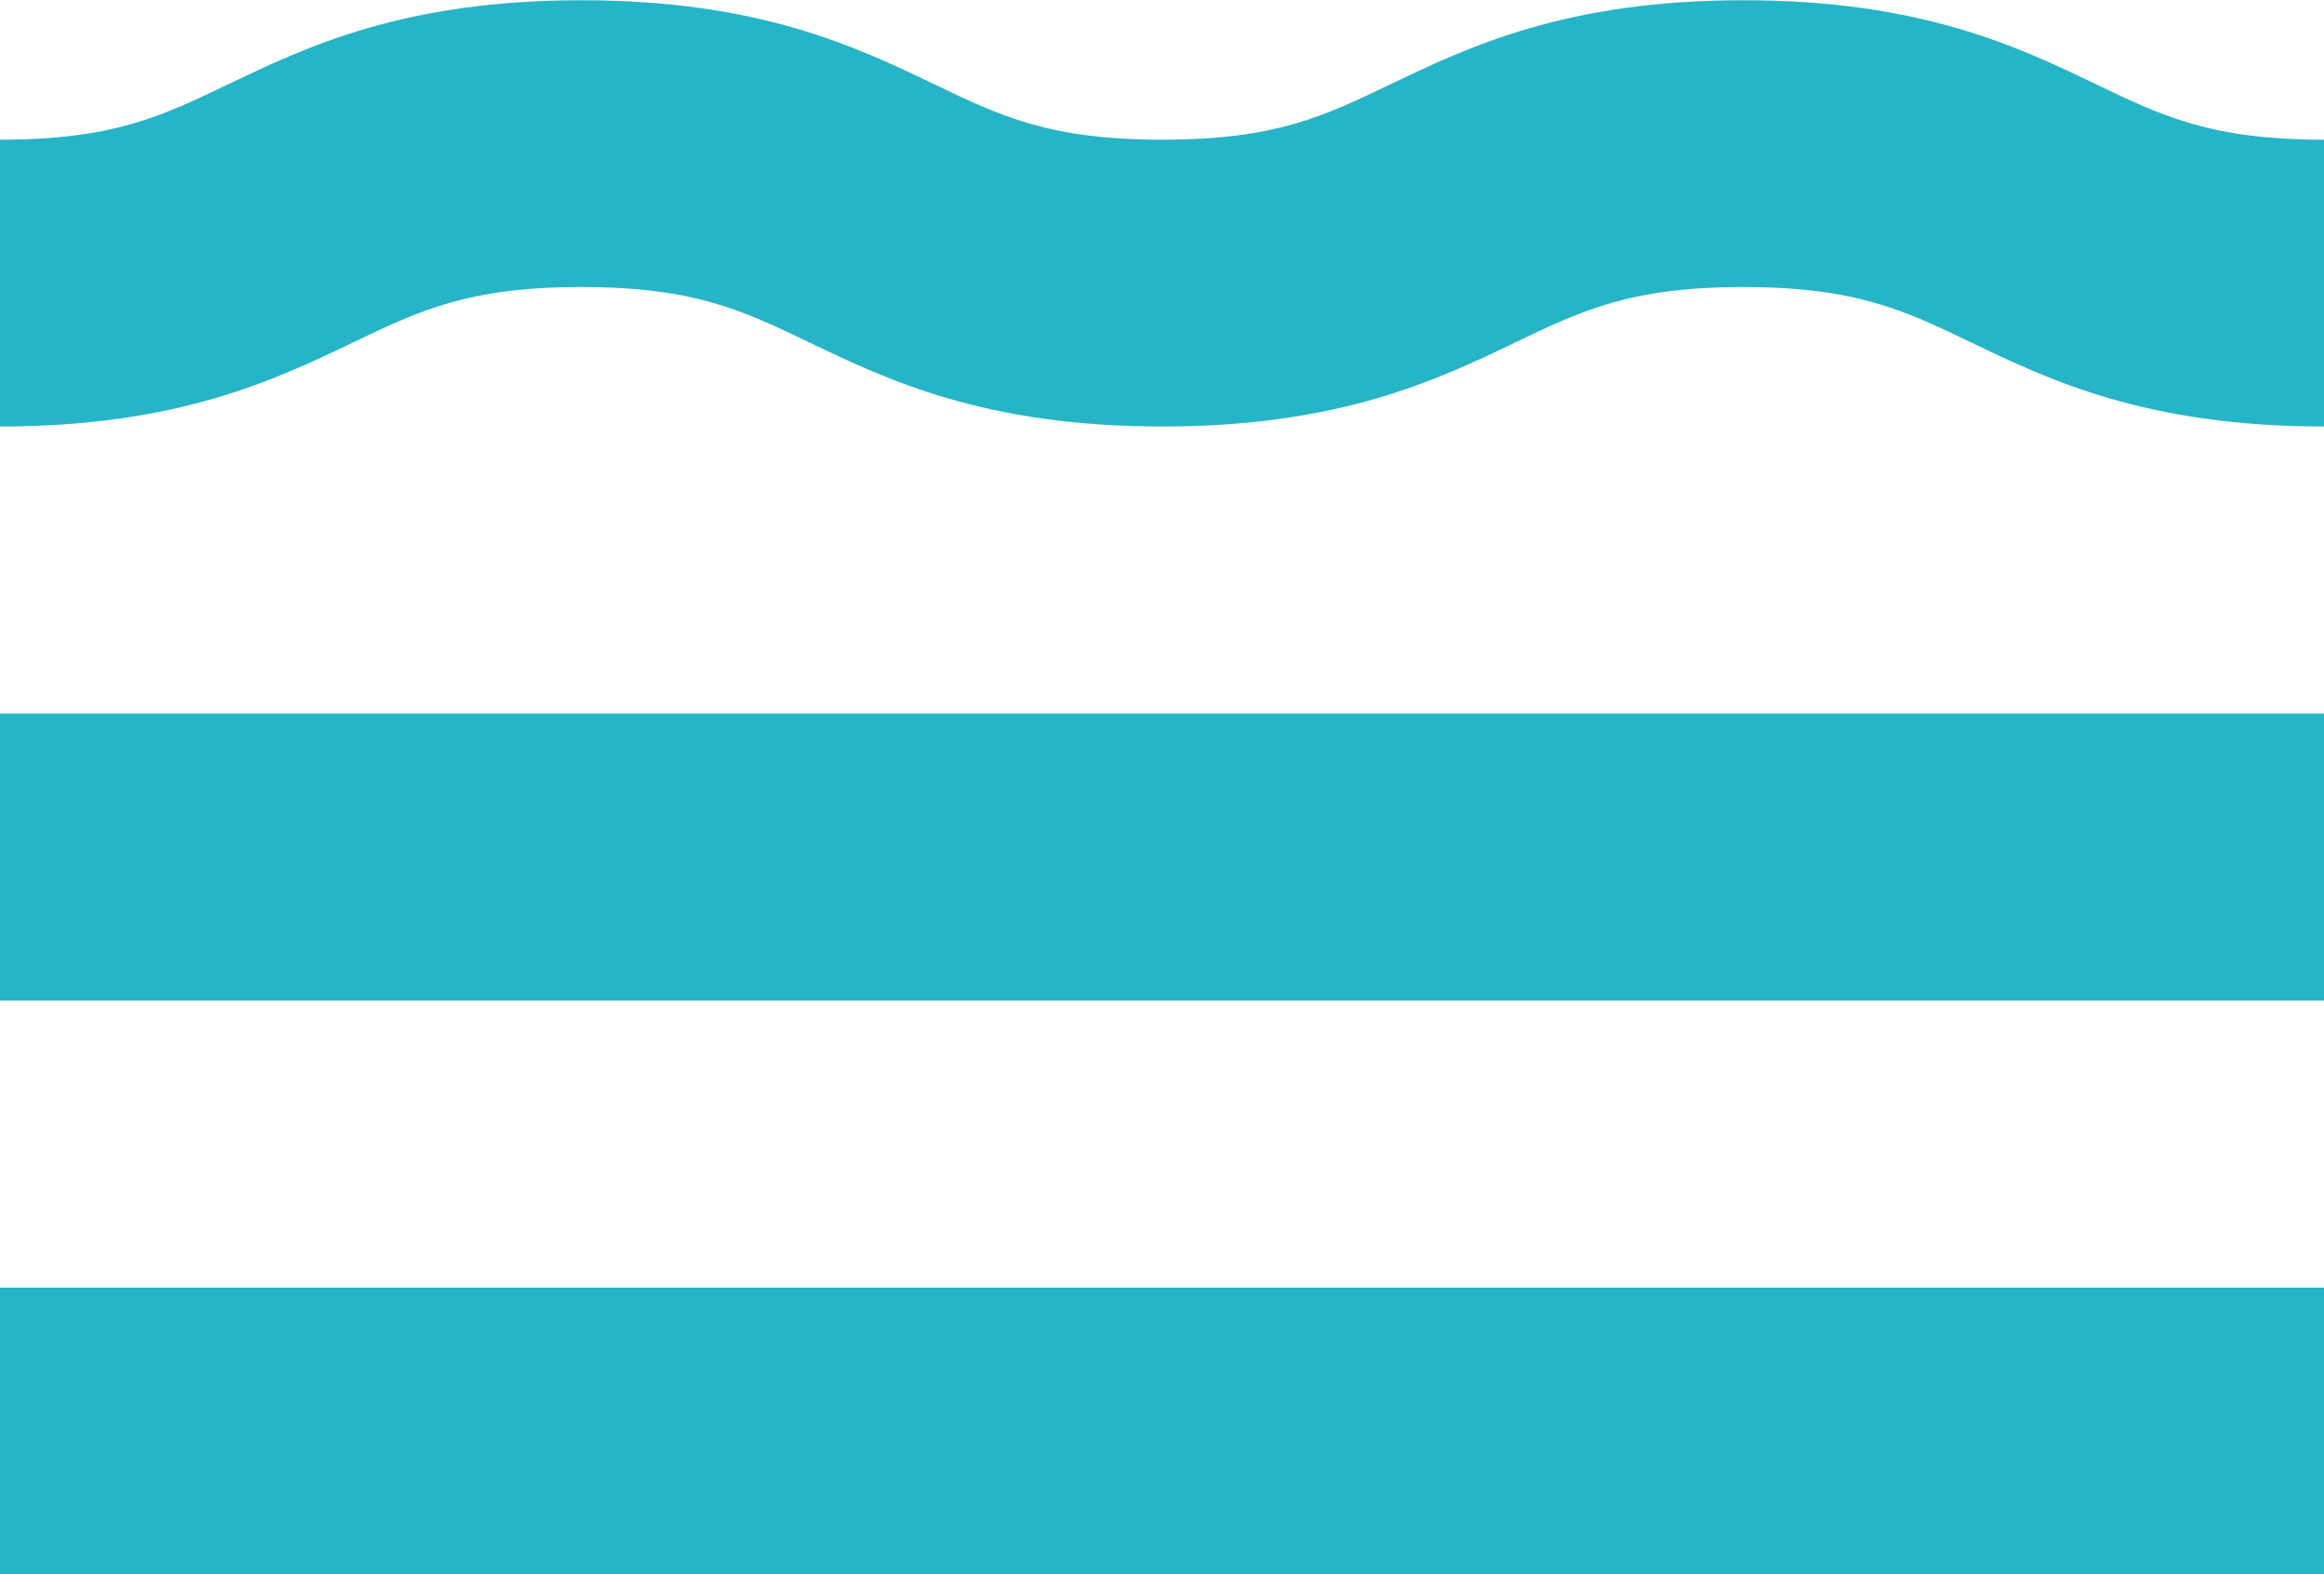 <svg xmlns="http://www.w3.org/2000/svg" version="1.1" xmlns:xlink="http://www.w3.org/1999/xlink" xmlns:svgjs="http://svgjs.dev/svgjs" width="100" height="67.74"><svg id="SvgjsSvg1005" data-name="Layer 1" xmlns="http://www.w3.org/2000/svg" viewBox="0 0 100 67.74">
  <defs>
    <style>
      .cls-1 {
        fill: #26b5c6;
      }
    </style>
  </defs>
  <path class="cls-1" d="M100,18.35c-7.65,0-11.82-2-15.17-3.61-2.89-1.39-4.98-2.39-9.82-2.39s-6.93,1-9.82,2.39c-3.35,1.6-7.52,3.61-15.17,3.61s-11.82-2-15.18-3.61c-2.89-1.39-4.98-2.39-9.83-2.39s-6.94,1-9.83,2.39c-3.35,1.6-7.52,3.61-15.18,3.61V6.01c4.85,0,6.94-1,9.83-2.39,3.35-1.6,7.52-3.61,15.18-3.61s11.82,2,15.18,3.61c2.89,1.39,4.98,2.39,9.83,2.39s6.93-1,9.82-2.39c3.35-1.6,7.52-3.61,15.17-3.61s11.82,2,15.17,3.61c2.89,1.39,4.98,2.39,9.82,2.39v12.35h0Z"></path>
  <rect class="cls-1" y="55.4" width="100" height="12.35"></rect>
  <rect class="cls-1" y="30.7" width="100" height="12.35"></rect>
</svg><style>@media (prefers-color-scheme: light) { :root { filter: none; } }
@media (prefers-color-scheme: dark) { :root { filter: none; } }
</style></svg>